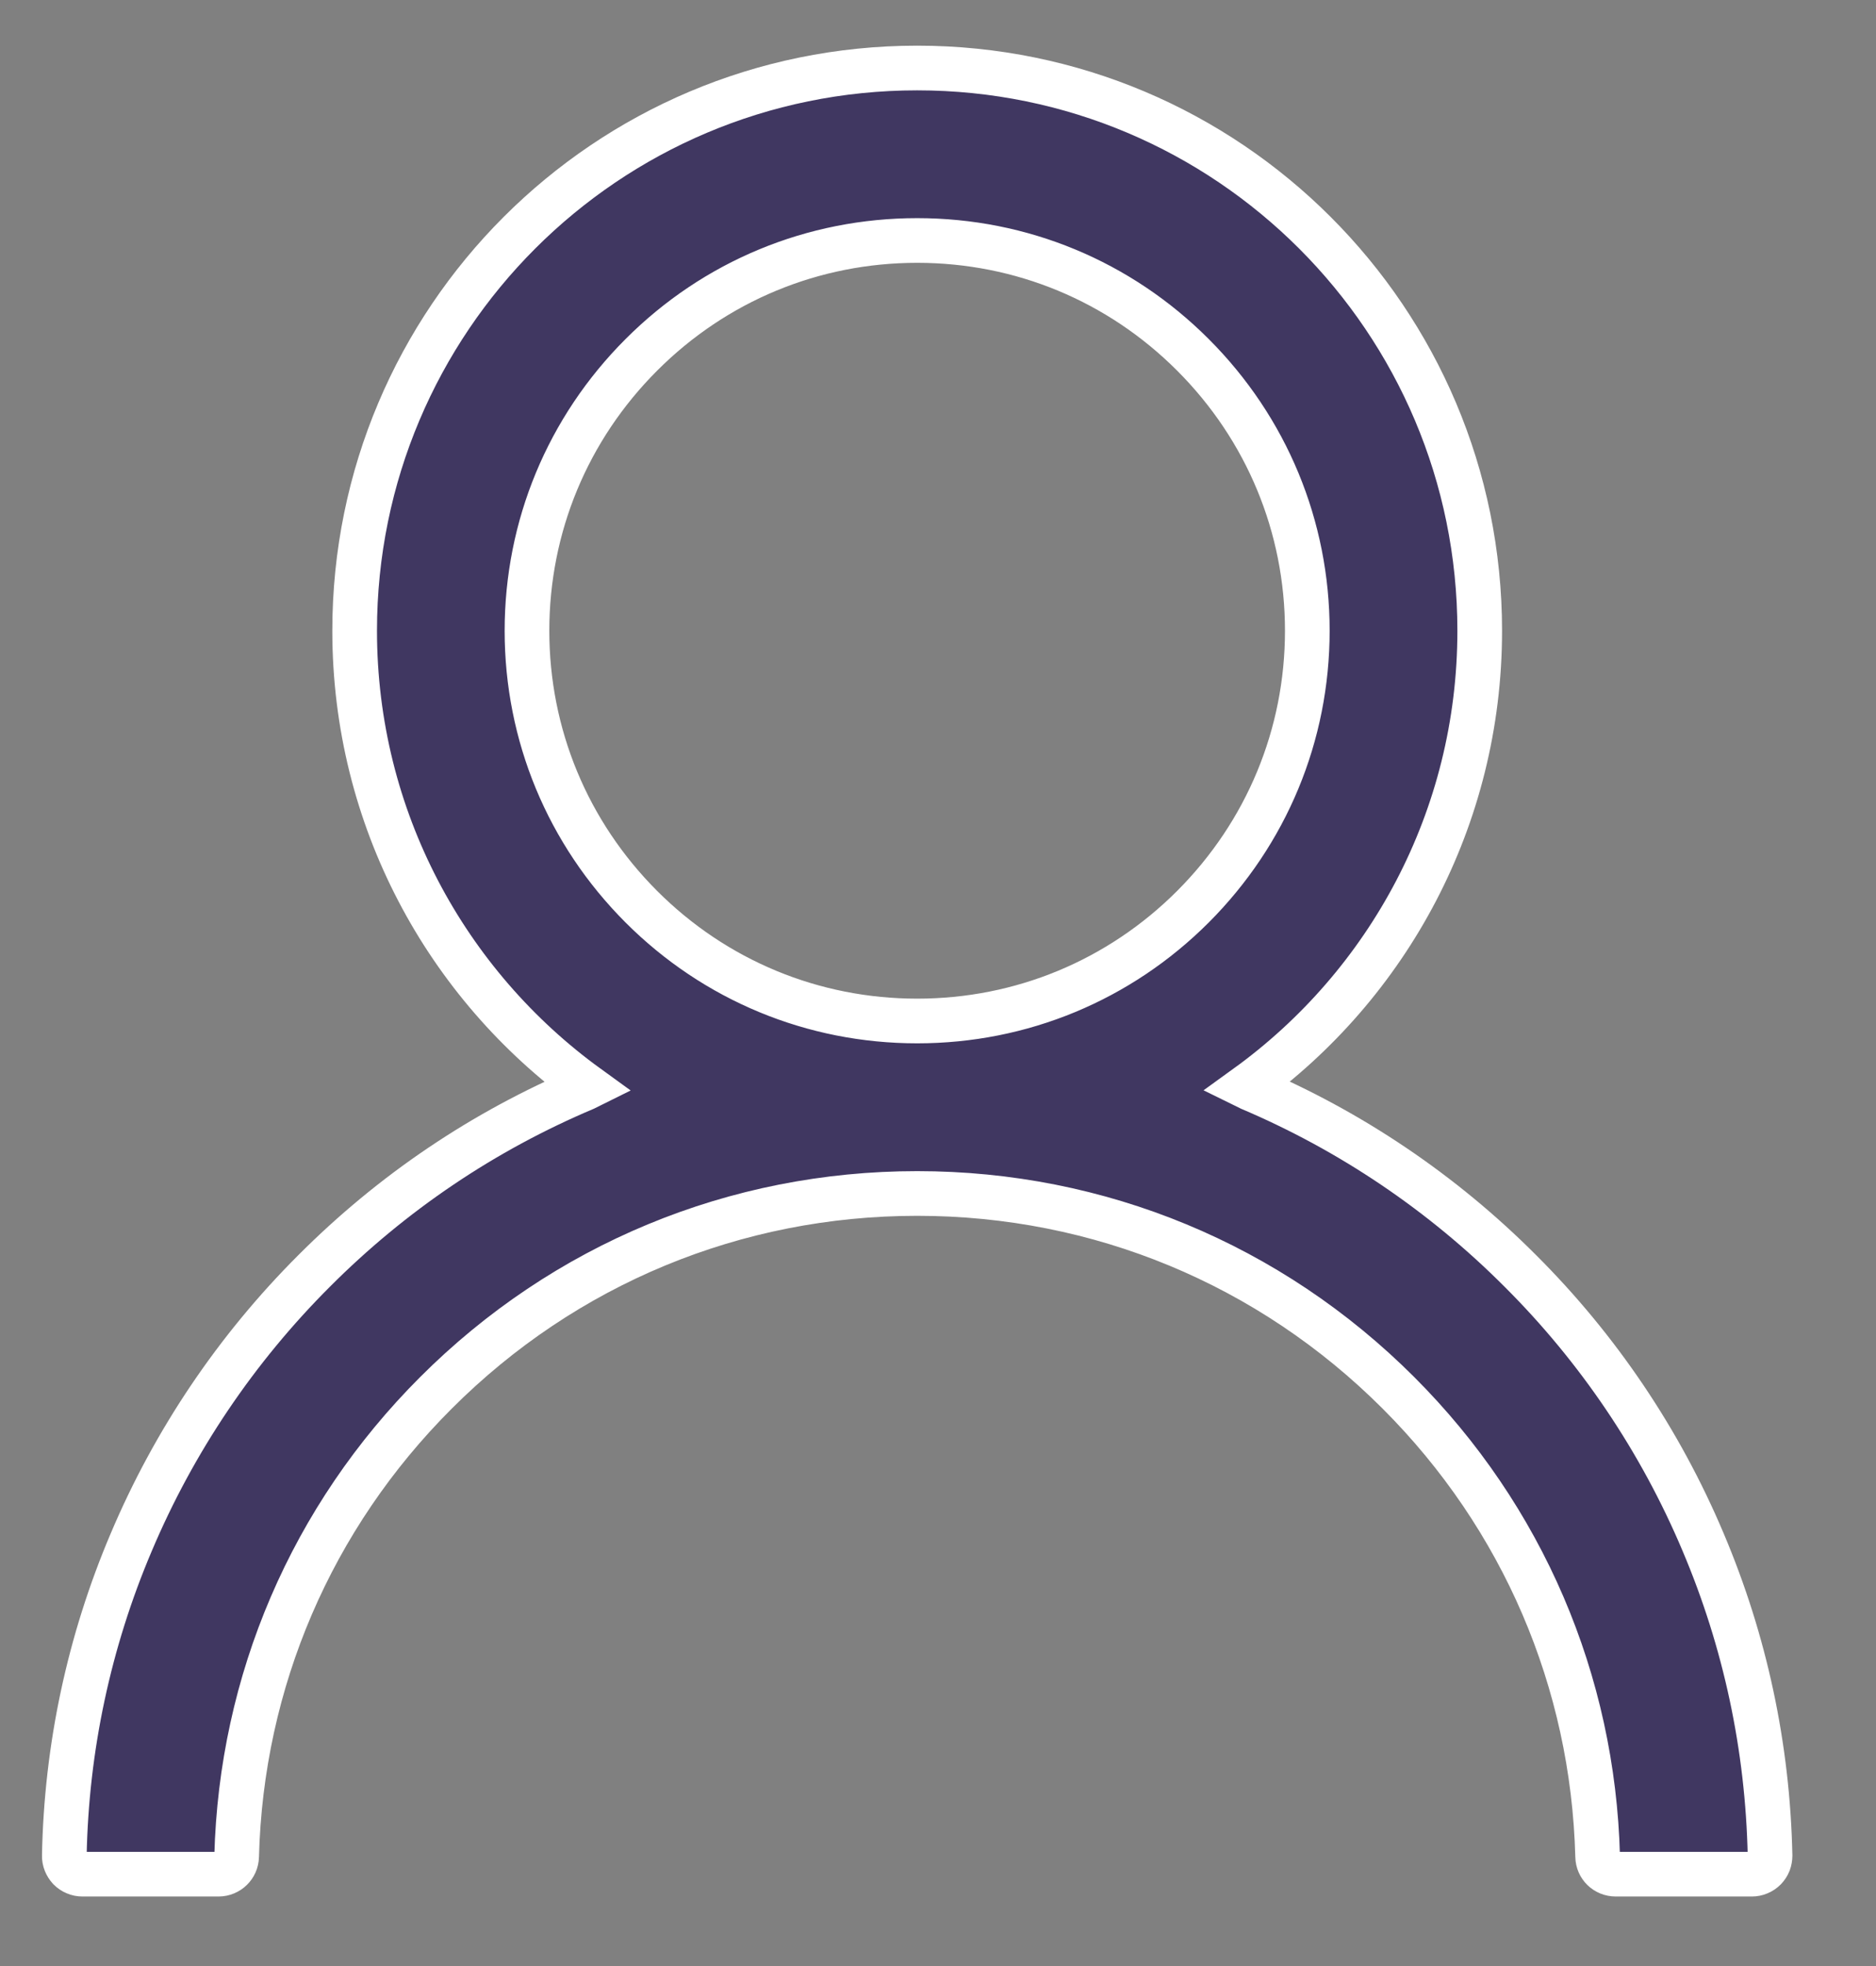 <svg width="21" height="22" viewBox="0 0 21 22" fill="none" xmlns="http://www.w3.org/2000/svg">
<rect x="0" y="0" width="21" height="22" fill="#808080" stroke="none"/>
<path d="M19.064 17.255C18.585 16.12 17.89 15.09 17.018 14.221C16.148 13.349 15.118 12.654 13.984 12.174C13.974 12.169 13.963 12.167 13.953 12.162C15.535 11.019 16.564 9.158 16.564 7.058C16.564 3.58 13.745 0.761 10.267 0.761C6.788 0.761 3.97 3.58 3.97 7.058C3.97 9.158 4.998 11.019 6.58 12.164C6.57 12.169 6.56 12.172 6.549 12.177C5.412 12.657 4.391 13.345 3.515 14.223C2.644 15.093 1.949 16.123 1.469 17.258C0.997 18.368 0.743 19.558 0.72 20.764C0.719 20.791 0.724 20.818 0.734 20.843C0.744 20.868 0.759 20.891 0.777 20.911C0.796 20.93 0.819 20.946 0.844 20.956C0.869 20.967 0.896 20.972 0.923 20.972H2.446C2.558 20.972 2.647 20.883 2.649 20.774C2.7 18.814 3.487 16.978 4.879 15.587C6.318 14.147 8.23 13.355 10.267 13.355C12.303 13.355 14.215 14.147 15.655 15.587C17.046 16.978 17.833 18.814 17.884 20.774C17.886 20.886 17.975 20.972 18.087 20.972H19.61C19.637 20.972 19.664 20.967 19.689 20.956C19.714 20.946 19.737 20.93 19.756 20.911C19.775 20.891 19.79 20.868 19.8 20.843C19.809 20.818 19.814 20.791 19.814 20.764C19.788 19.55 19.537 18.37 19.064 17.255ZM10.267 11.425C9.101 11.425 8.004 10.971 7.179 10.146C6.354 9.32 5.899 8.223 5.899 7.058C5.899 5.893 6.354 4.796 7.179 3.971C8.004 3.145 9.101 2.691 10.267 2.691C11.432 2.691 12.529 3.145 13.354 3.971C14.179 4.796 14.634 5.893 14.634 7.058C14.634 8.223 14.179 9.32 13.354 10.146C12.529 10.971 11.432 11.425 10.267 11.425Z" fill="#403761" stroke="white" stroke-width="0.5"/>
</svg>
